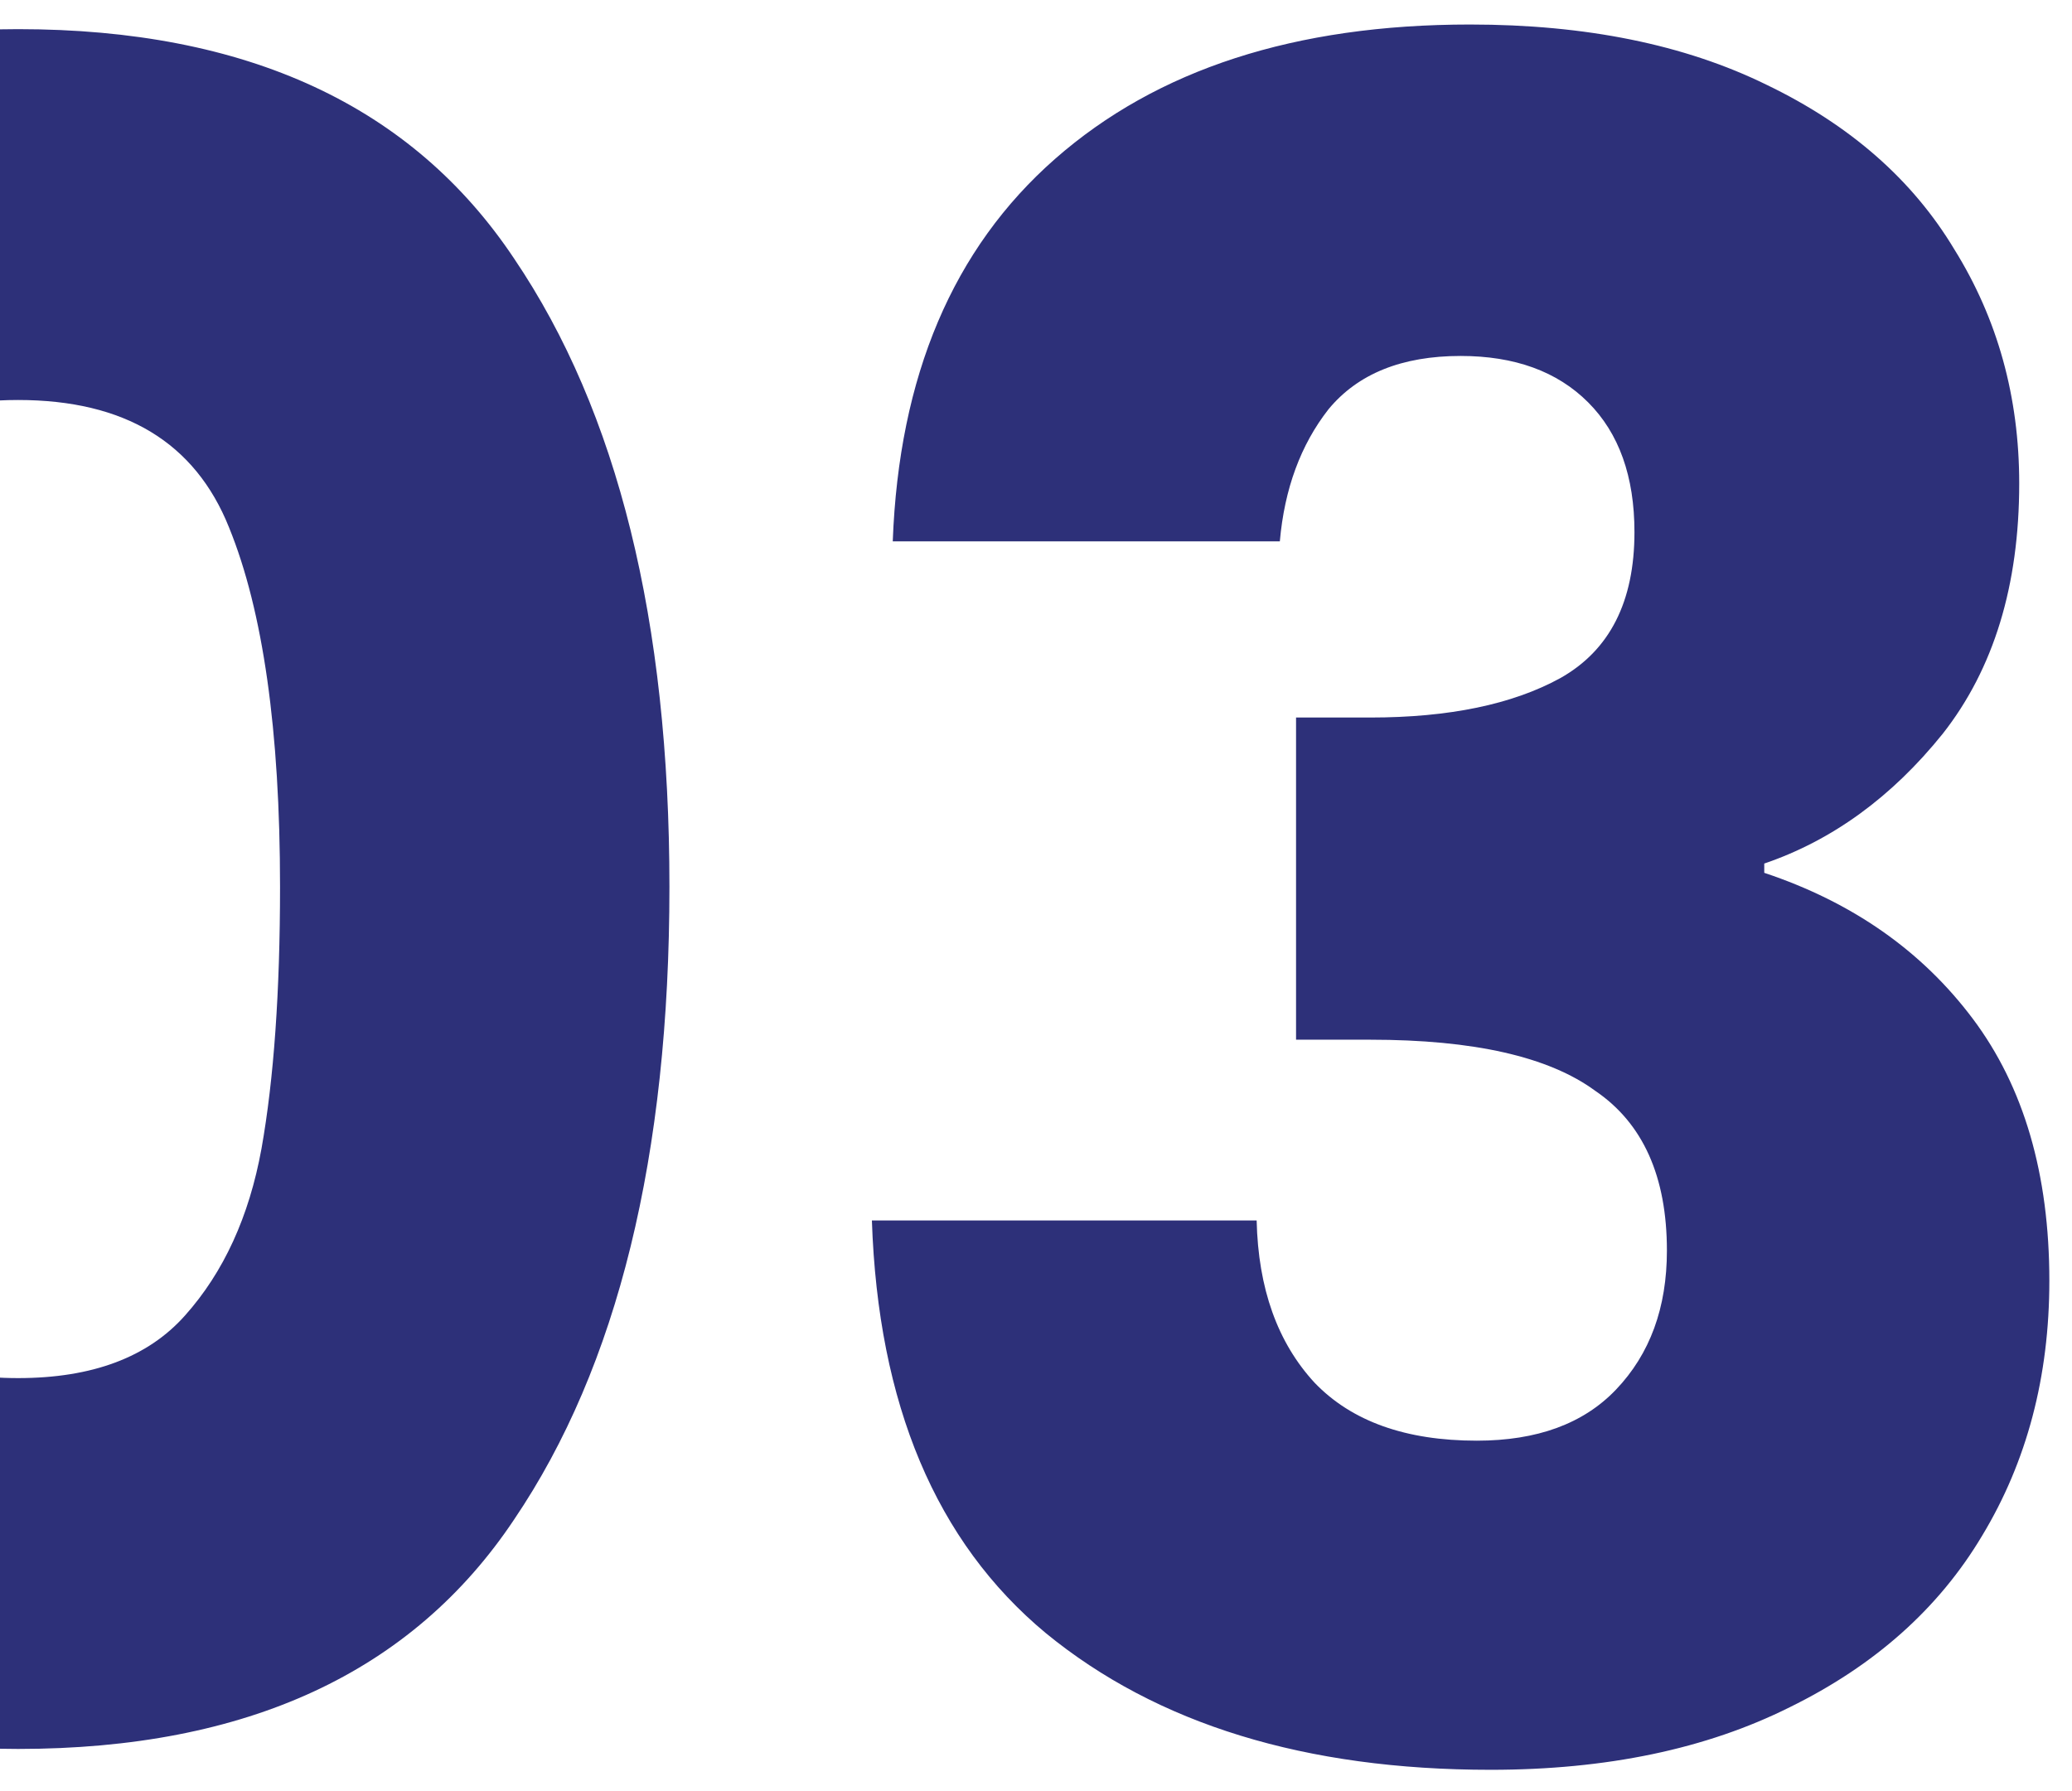 <svg width="59" height="51" viewBox="0 0 59 51" fill="none" xmlns="http://www.w3.org/2000/svg">
<path d="M-18.03 25.25C-18.03 17.682 -16.578 11.72 -13.674 7.364C-10.726 3.008 -5.996 0.83 0.516 0.83C7.028 0.83 11.736 3.008 14.64 7.364C17.588 11.72 19.062 17.682 19.062 25.25C19.062 32.906 17.588 38.912 14.64 43.268C11.736 47.624 7.028 49.802 0.516 49.802C-5.996 49.802 -10.726 47.624 -13.674 43.268C-16.578 38.912 -18.03 32.906 -18.03 25.25ZM7.974 25.25C7.974 20.806 7.49 17.396 6.522 15.02C5.554 12.6 3.552 11.39 0.516 11.39C-2.52 11.39 -4.522 12.6 -5.49 15.02C-6.458 17.396 -6.942 20.806 -6.942 25.25C-6.942 28.242 -6.766 30.728 -6.414 32.708C-6.062 34.644 -5.358 36.228 -4.302 37.46C-3.202 38.648 -1.596 39.242 0.516 39.242C2.628 39.242 4.212 38.648 5.268 37.46C6.368 36.228 7.094 34.644 7.446 32.708C7.798 30.728 7.974 28.242 7.974 25.25ZM25.421 15.416C25.597 10.708 27.137 7.078 30.041 4.526C32.945 1.974 36.883 0.698 41.855 0.698C45.155 0.698 47.971 1.27 50.303 2.414C52.679 3.558 54.461 5.12 55.649 7.1C56.881 9.08 57.497 11.302 57.497 13.766C57.497 16.67 56.771 19.046 55.319 20.894C53.867 22.698 52.173 23.93 50.237 24.59V24.854C52.745 25.69 54.725 27.076 56.177 29.012C57.629 30.948 58.355 33.434 58.355 36.47C58.355 39.198 57.717 41.618 56.441 43.73C55.209 45.798 53.383 47.426 50.963 48.614C48.587 49.802 45.749 50.396 42.449 50.396C37.169 50.396 32.945 49.098 29.777 46.502C26.653 43.906 25.003 39.99 24.827 34.754H35.783C35.827 36.69 36.377 38.23 37.433 39.374C38.489 40.474 40.029 41.024 42.053 41.024C43.769 41.024 45.089 40.54 46.013 39.572C46.981 38.56 47.465 37.24 47.465 35.612C47.465 33.5 46.783 31.982 45.419 31.058C44.099 30.09 41.965 29.606 39.017 29.606H36.905V20.432H39.017C41.261 20.432 43.065 20.058 44.429 19.31C45.837 18.518 46.541 17.132 46.541 15.152C46.541 13.568 46.101 12.336 45.221 11.456C44.341 10.576 43.131 10.136 41.591 10.136C39.919 10.136 38.665 10.642 37.829 11.654C37.037 12.666 36.575 13.92 36.443 15.416H25.421Z" fill="#2D3079"/>
</svg>

